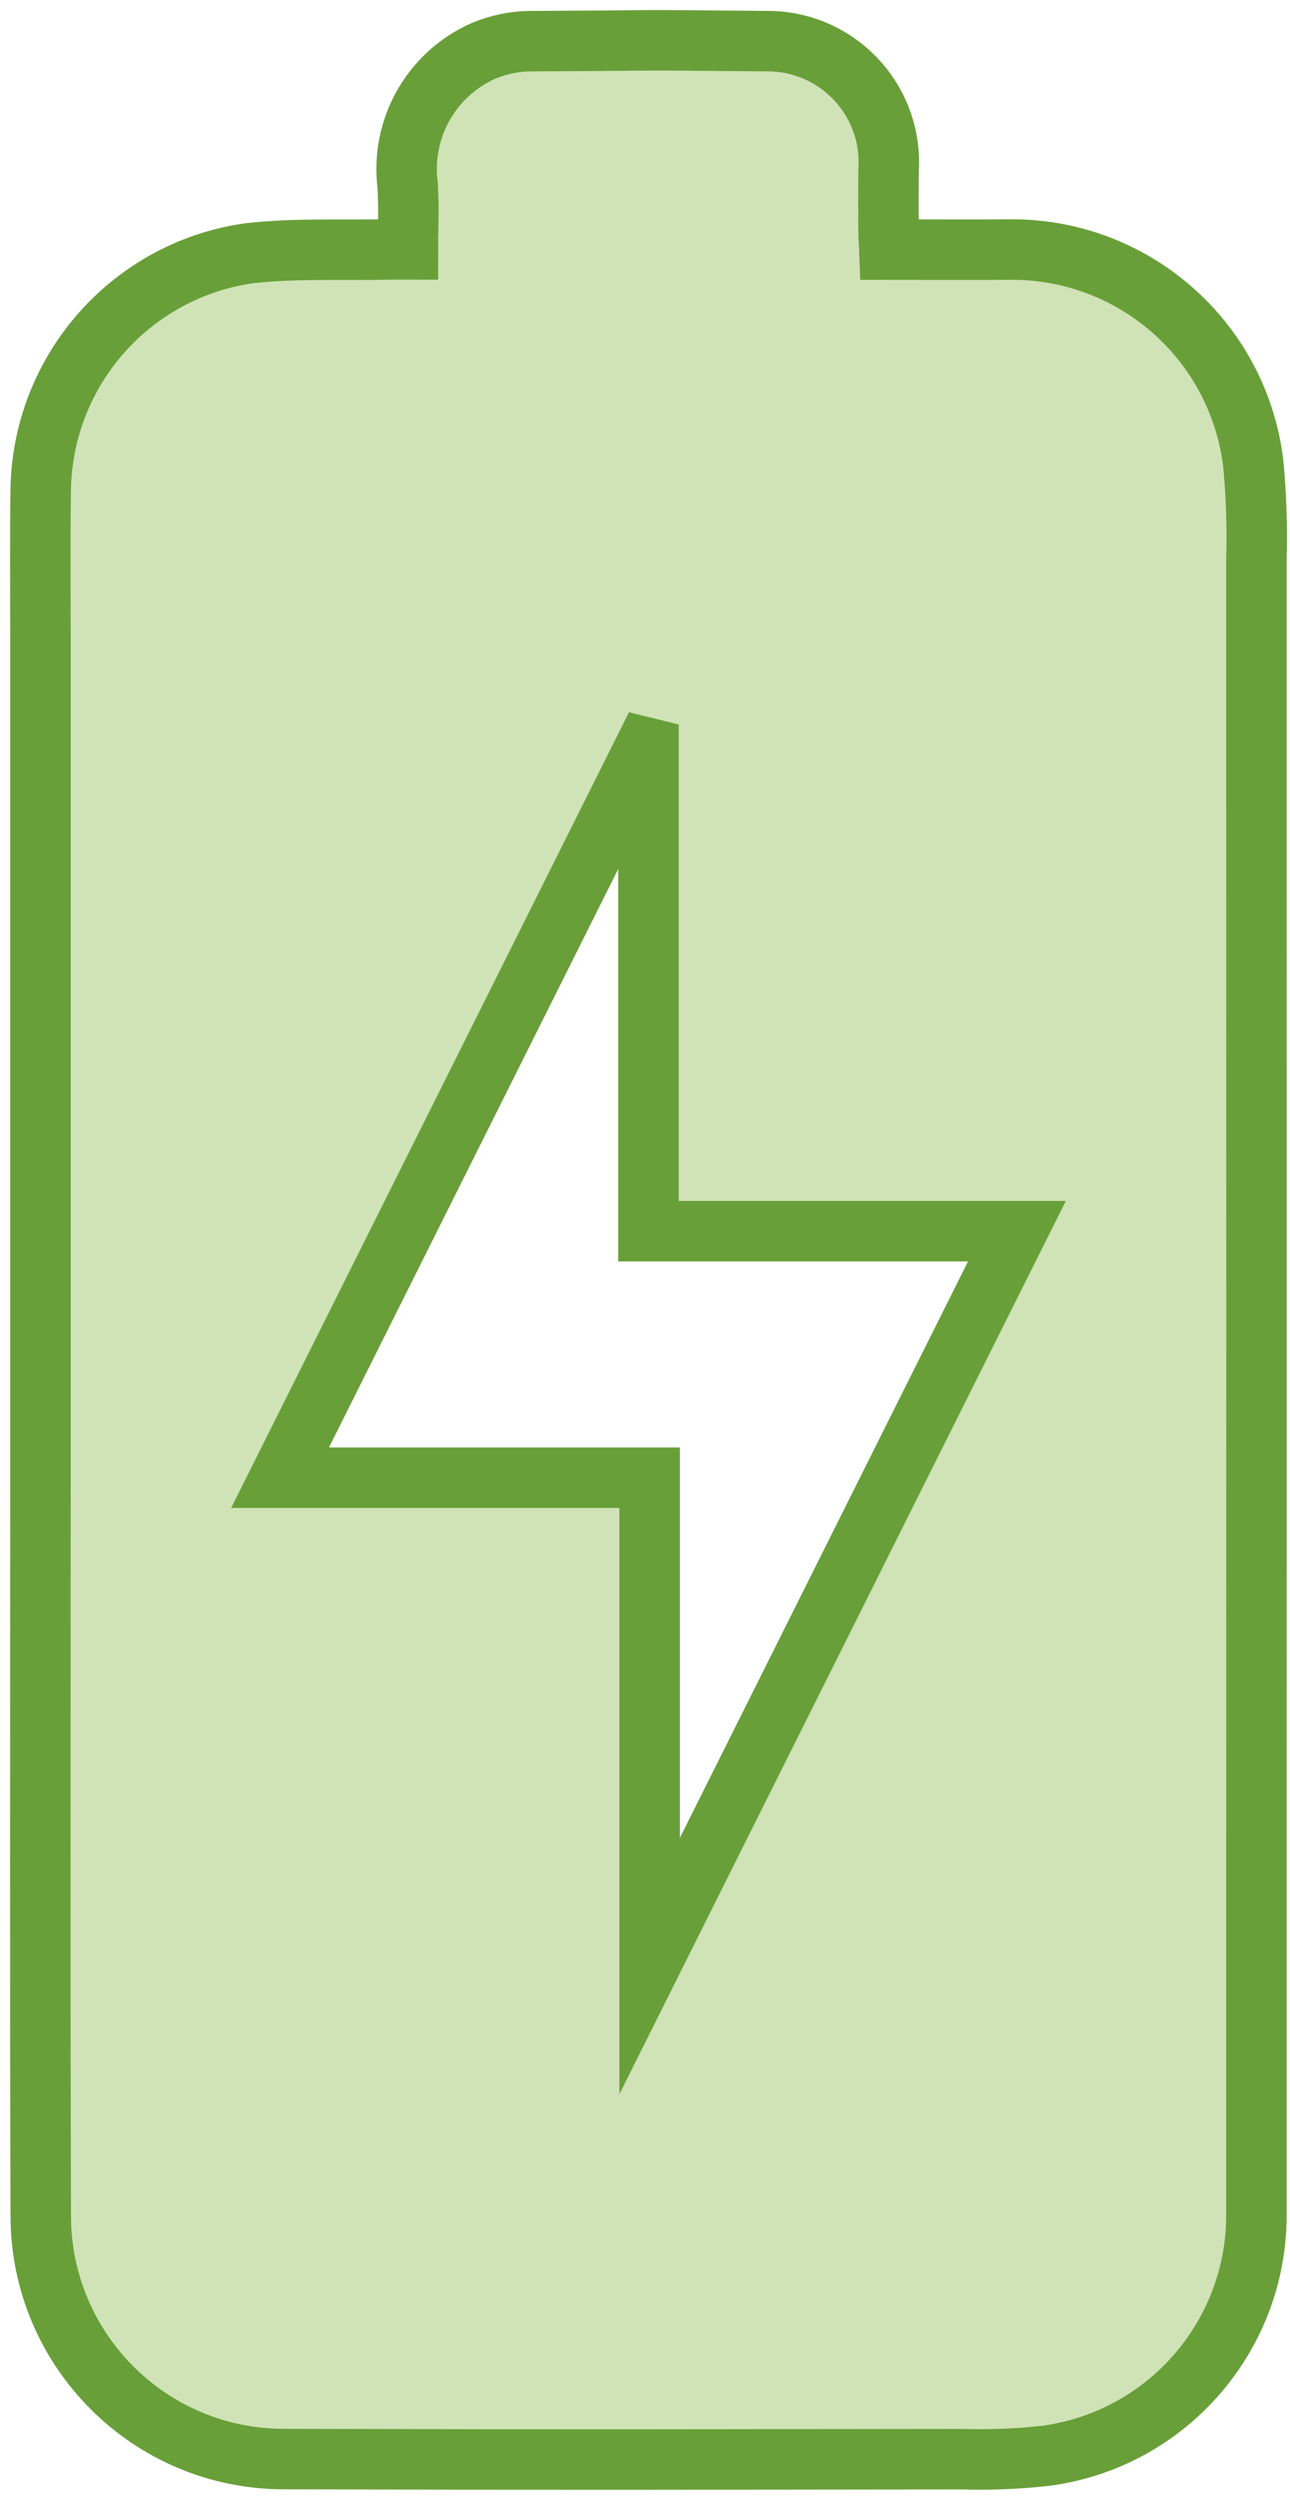 <?xml version="1.0" encoding="UTF-8"?><svg version="1.1" width="32px" height="62px" viewBox="0 0 32.0 62.0" xmlns="http://www.w3.org/2000/svg" xmlns:xlink="http://www.w3.org/1999/xlink"><defs><clipPath id="i0"><path d="M746,0 L746,1586 L0,1586 L0,0 L746,0 Z"></path></clipPath><clipPath id="i1"><path d="M18.106,0.021 C19.766,0.056 21.083,1.429 21.048,3.089 C21.047,3.134 21.045,3.181 21.042,3.227 C21.04,3.45 21.039,3.606 21.039,3.731 L21.039,4.154 C21.039,4.298 21.041,4.476 21.042,4.774 C21.042,4.9 21.056,5.031 21.062,5.19 C22.059,5.19 23.031,5.196 24,5.19 C27.084,5.136 29.712,7.42 30.087,10.483 C30.164,11.276 30.19,12.073 30.167,12.87 C30.17,25.441 30.17,38.009 30.167,50.578 L30.167,53.866 C30.202,56.907 27.965,59.497 24.952,59.906 C24.255,59.984 23.555,60.012 22.855,59.991 C20.206,59.993 18.307,59.996 16.643,59.998 L15.828,59.999 C15.695,59.999 15.563,59.999 15.431,59.999 L11.844,59.999 C10.28,59.998 8.482,59.994 6.054,59.988 C2.722,59.993 0.016,57.295 0.011,53.962 L0.011,53.944 C-0.008,47.867 0.004,41.79 0.004,35.719 L0.004,14.777 C0.004,13.543 -0.008,12.313 0.011,11.084 C0.087,8.152 2.264,5.701 5.166,5.283 C6.315,5.149 7.487,5.213 8.649,5.186 C8.781,5.183 8.914,5.186 9.119,5.186 C9.119,4.326 9.149,4.418 9.113,3.606 C8.929,2.191 9.702,0.825 11.009,0.255 C11.368,0.107 11.753,0.027 12.142,0.021 C14.022,0.012 14.57,0.004 15.004,0.001 L15.61,0.001 C16.035,0.003 16.696,0.009 18.106,0.021 Z M15.005,17.536 L5.947,35.649 L15.115,35.649 L15.115,47.76 C18.174,41.641 21.183,35.624 24.226,29.536 L15.086,29.536 L15.086,17.556 L15.005,17.536 Z"></path></clipPath></defs><g transform="translate(-230.0 -590.0)"><g clip-path="url(#i0)"><g transform="translate(230.0 591.0)"><g transform="translate(1 0.0)"><g clip-path="url(#i1)"><polygon points="3.46944695e-18,0 30.175,0 30.175,60 3.46944695e-18,60 3.46944695e-18,0" stroke="none" fill="#D0E3B7"></polygon></g><path d="M15.086,17.556 L15.005,17.536 L5.947,35.649 L15.115,35.649 L15.115,47.76 C18.174,41.641 21.183,35.624 24.226,29.536 L15.086,29.536 L15.086,17.556 Z M9.119,5.186 C9.119,4.326 9.149,4.418 9.113,3.606 C8.929,2.191 9.702,0.825 11.009,0.255 C11.368,0.107 11.753,0.027 12.142,0.021 C16.255,0.001 13.993,-0.014 18.106,0.021 C19.766,0.056 21.083,1.429 21.048,3.089 C21.047,3.134 21.045,3.181 21.042,3.227 C21.036,4.047 21.039,3.954 21.042,4.774 C21.042,4.9 21.056,5.031 21.062,5.19 C22.059,5.19 23.031,5.196 24,5.19 C27.084,5.136 29.712,7.42 30.087,10.483 C30.164,11.276 30.19,12.073 30.167,12.87 C30.17,25.441 30.17,38.009 30.167,50.578 L30.167,53.866 C30.202,56.907 27.965,59.497 24.952,59.906 C24.255,59.984 23.555,60.012 22.855,59.991 C15.13,59.998 13.779,60.009 6.054,59.988 C2.722,59.993 0.016,57.295 0.011,53.962 C0.011,53.956 0.011,53.95 0.011,53.944 C-0.008,47.867 0.004,41.79 0.004,35.719 L0.004,14.777 C0.004,13.543 -0.008,12.313 0.011,11.084 C0.087,8.152 2.264,5.701 5.166,5.283 C6.315,5.149 7.487,5.213 8.649,5.186 C8.781,5.183 8.914,5.186 9.119,5.186 Z" stroke="#689F38" stroke-width="1.5" fill="none" stroke-miterlimit="10"></path></g></g></g></g></svg>
